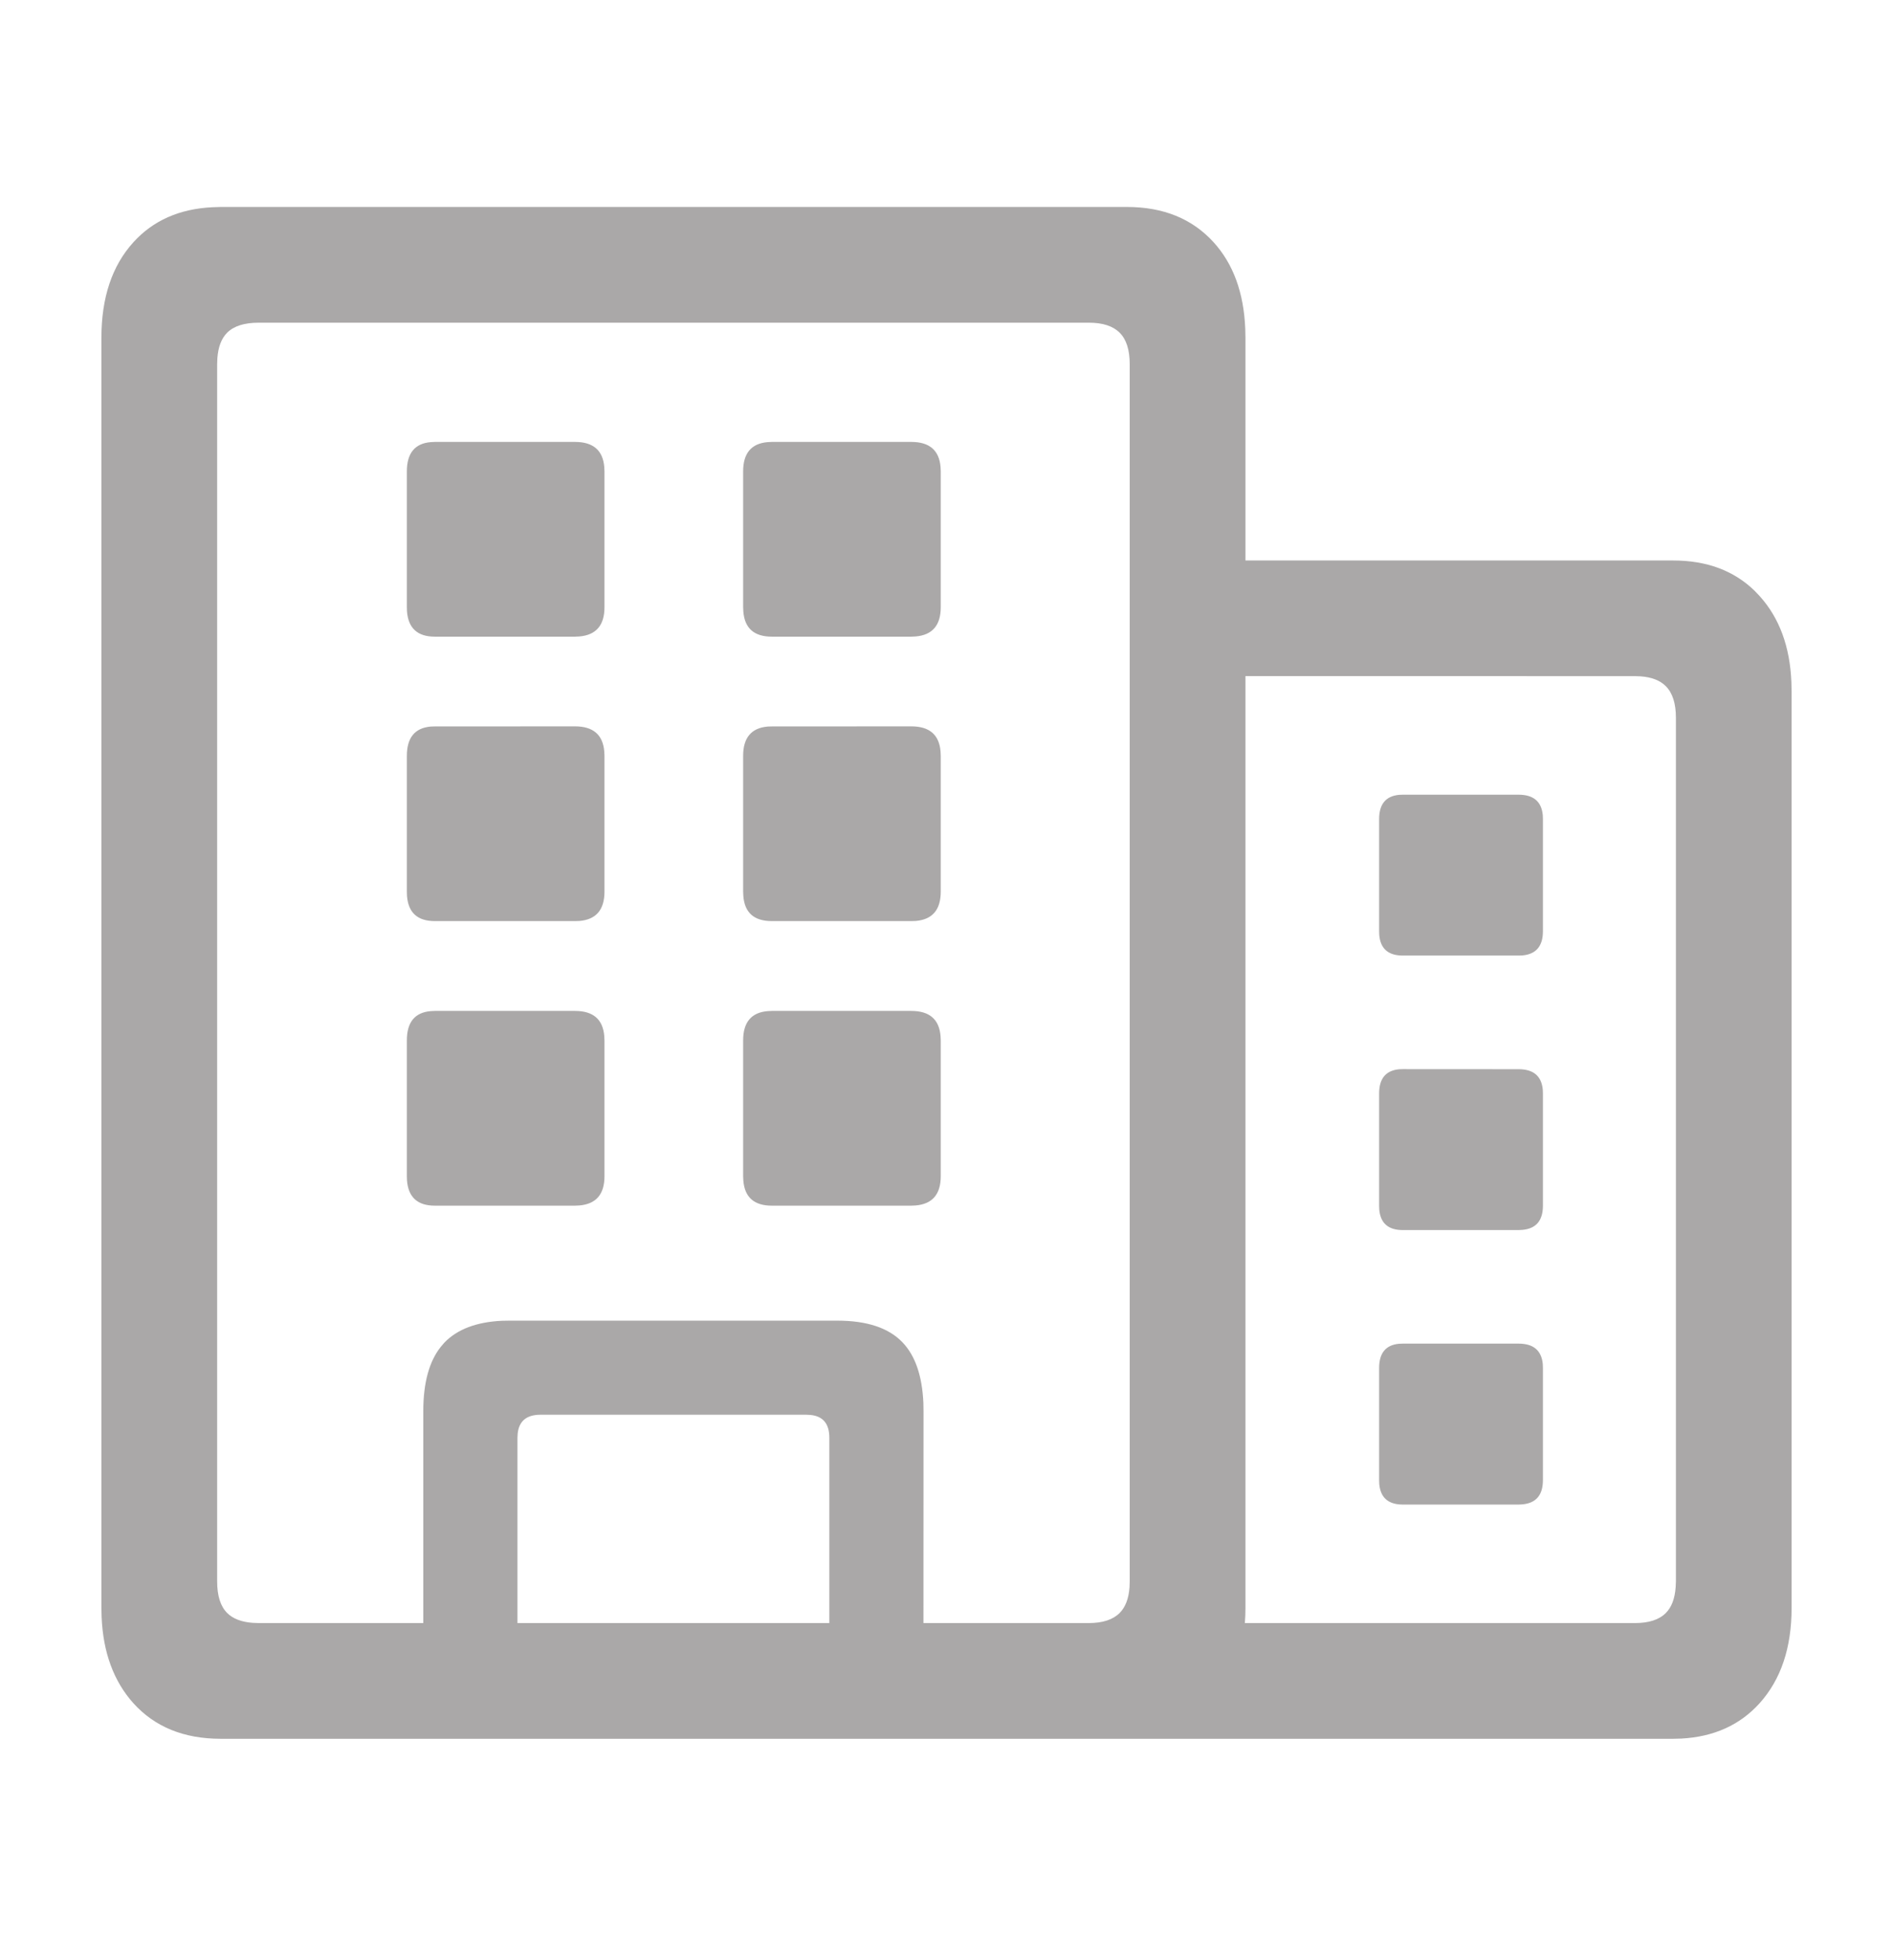 <svg width="28" height="29" viewBox="0 0 28 29" fill="none" xmlns="http://www.w3.org/2000/svg">
<g id="f7:building-2">
<path id="Vector" d="M3.264 25.724C2.719 25.724 2.289 25.548 1.973 25.198C1.682 24.873 1.525 24.448 1.503 23.922L1.5 23.789V4.997C1.5 4.402 1.658 3.931 1.973 3.584C2.264 3.263 2.653 3.09 3.14 3.066L3.265 3.062H16.669C17.207 3.062 17.634 3.236 17.95 3.583C18.241 3.903 18.397 4.329 18.419 4.862L18.422 4.997V8.292H24.747C25.244 8.292 25.645 8.441 25.953 8.74L26.027 8.818C26.319 9.141 26.476 9.566 26.497 10.092L26.5 10.226V23.789C26.5 24.377 26.343 24.846 26.027 25.198C25.736 25.521 25.35 25.695 24.869 25.721L24.747 25.724H3.264ZM18.422 23.789C18.422 23.866 18.419 23.94 18.413 24.012H24.183C24.388 24.012 24.541 23.963 24.64 23.863C24.725 23.778 24.773 23.651 24.785 23.483L24.789 23.396V10.62C24.789 10.407 24.739 10.251 24.64 10.152C24.555 10.066 24.431 10.018 24.267 10.006L24.183 10.003L18.422 10.002V23.789ZM16.105 4.774H3.828C3.615 4.774 3.459 4.823 3.36 4.922C3.275 5.007 3.227 5.134 3.215 5.302L3.212 5.39V23.396C3.212 23.608 3.261 23.764 3.36 23.863C3.445 23.948 3.572 23.997 3.74 24.009L3.828 24.012L6.261 24.012V20.877C6.261 20.458 6.348 20.14 6.521 19.924L6.575 19.861C6.766 19.665 7.048 19.558 7.423 19.54L7.537 19.538H12.384C12.823 19.538 13.146 19.645 13.351 19.861C13.539 20.058 13.64 20.356 13.658 20.754L13.66 20.877L13.659 24.012H16.105C16.31 24.012 16.462 23.962 16.561 23.863C16.646 23.778 16.695 23.651 16.707 23.483L16.71 23.396V5.39C16.71 5.177 16.661 5.021 16.561 4.922C16.462 4.823 16.311 4.774 16.105 4.774ZM11.928 20.93H7.995C7.788 20.93 7.676 21.024 7.657 21.211L7.654 21.27L7.654 24.012H12.267V21.27C12.267 21.064 12.174 20.951 11.986 20.933L11.928 20.93ZM22.461 19.878C22.682 19.878 22.801 19.979 22.82 20.181L22.822 20.239V21.897C22.822 22.118 22.721 22.238 22.518 22.256L22.461 22.259H20.75C20.535 22.259 20.419 22.157 20.401 21.955L20.399 21.897V20.239C20.399 20.018 20.497 19.898 20.694 19.88L20.75 19.878H22.461ZM22.461 15.818C22.682 15.818 22.801 15.919 22.82 16.121L22.822 16.178V17.837C22.822 18.058 22.721 18.177 22.518 18.195L22.461 18.198H20.75C20.535 18.198 20.419 18.097 20.401 17.895L20.399 17.837V16.178C20.399 15.957 20.497 15.838 20.694 15.819L20.75 15.817L22.461 15.818ZM8.505 14.956C8.773 14.956 8.918 15.08 8.938 15.328L8.941 15.392V17.401C8.941 17.669 8.817 17.813 8.569 17.834L8.505 17.837H6.432C6.177 17.837 6.04 17.713 6.02 17.465L6.018 17.401V15.392C6.018 15.124 6.135 14.979 6.37 14.959L6.432 14.956H8.505ZM13.479 14.956C13.748 14.956 13.892 15.08 13.912 15.328L13.915 15.392V17.401C13.915 17.669 13.791 17.813 13.543 17.834L13.479 17.837H11.417C11.155 17.837 11.014 17.713 10.995 17.465L10.992 17.401V15.392C10.992 15.124 11.113 14.979 11.354 14.959L11.417 14.956H13.479ZM22.461 11.757C22.682 11.757 22.801 11.858 22.82 12.06L22.822 12.118V13.777C22.822 13.997 22.721 14.117 22.518 14.135L22.461 14.137H20.75C20.535 14.137 20.419 14.036 20.401 13.834L20.399 13.777V12.118C20.399 11.898 20.497 11.778 20.694 11.759L20.75 11.757H22.461ZM8.505 10.746C8.773 10.746 8.918 10.87 8.938 11.118L8.941 11.182V13.191C8.941 13.46 8.817 13.605 8.569 13.625L8.505 13.627H6.432C6.177 13.627 6.04 13.504 6.02 13.256L6.018 13.191V11.182C6.018 10.915 6.135 10.77 6.37 10.749L6.432 10.747L8.505 10.746ZM13.479 10.746C13.748 10.746 13.892 10.87 13.912 11.118L13.915 11.182V13.191C13.915 13.46 13.791 13.605 13.543 13.625L13.479 13.627H11.417C11.155 13.627 11.014 13.504 10.995 13.256L10.992 13.191V11.182C10.992 10.915 11.113 10.77 11.354 10.749L11.417 10.747L13.479 10.746ZM8.505 6.538C8.773 6.538 8.918 6.662 8.938 6.909L8.941 6.974V8.983C8.941 9.251 8.817 9.395 8.569 9.416L8.505 9.419H6.432C6.177 9.419 6.04 9.295 6.02 9.047L6.018 8.983V6.974C6.018 6.706 6.135 6.561 6.37 6.541L6.432 6.538H8.505ZM13.479 6.538C13.748 6.538 13.892 6.662 13.912 6.909L13.915 6.974V8.983C13.915 9.251 13.791 9.395 13.543 9.416L13.479 9.419H11.417C11.155 9.419 11.014 9.295 10.995 9.047L10.992 8.983V6.974C10.992 6.706 11.113 6.561 11.354 6.541L11.417 6.538H13.479Z" fill="#AAA8A8"/>
</g>
</svg>
